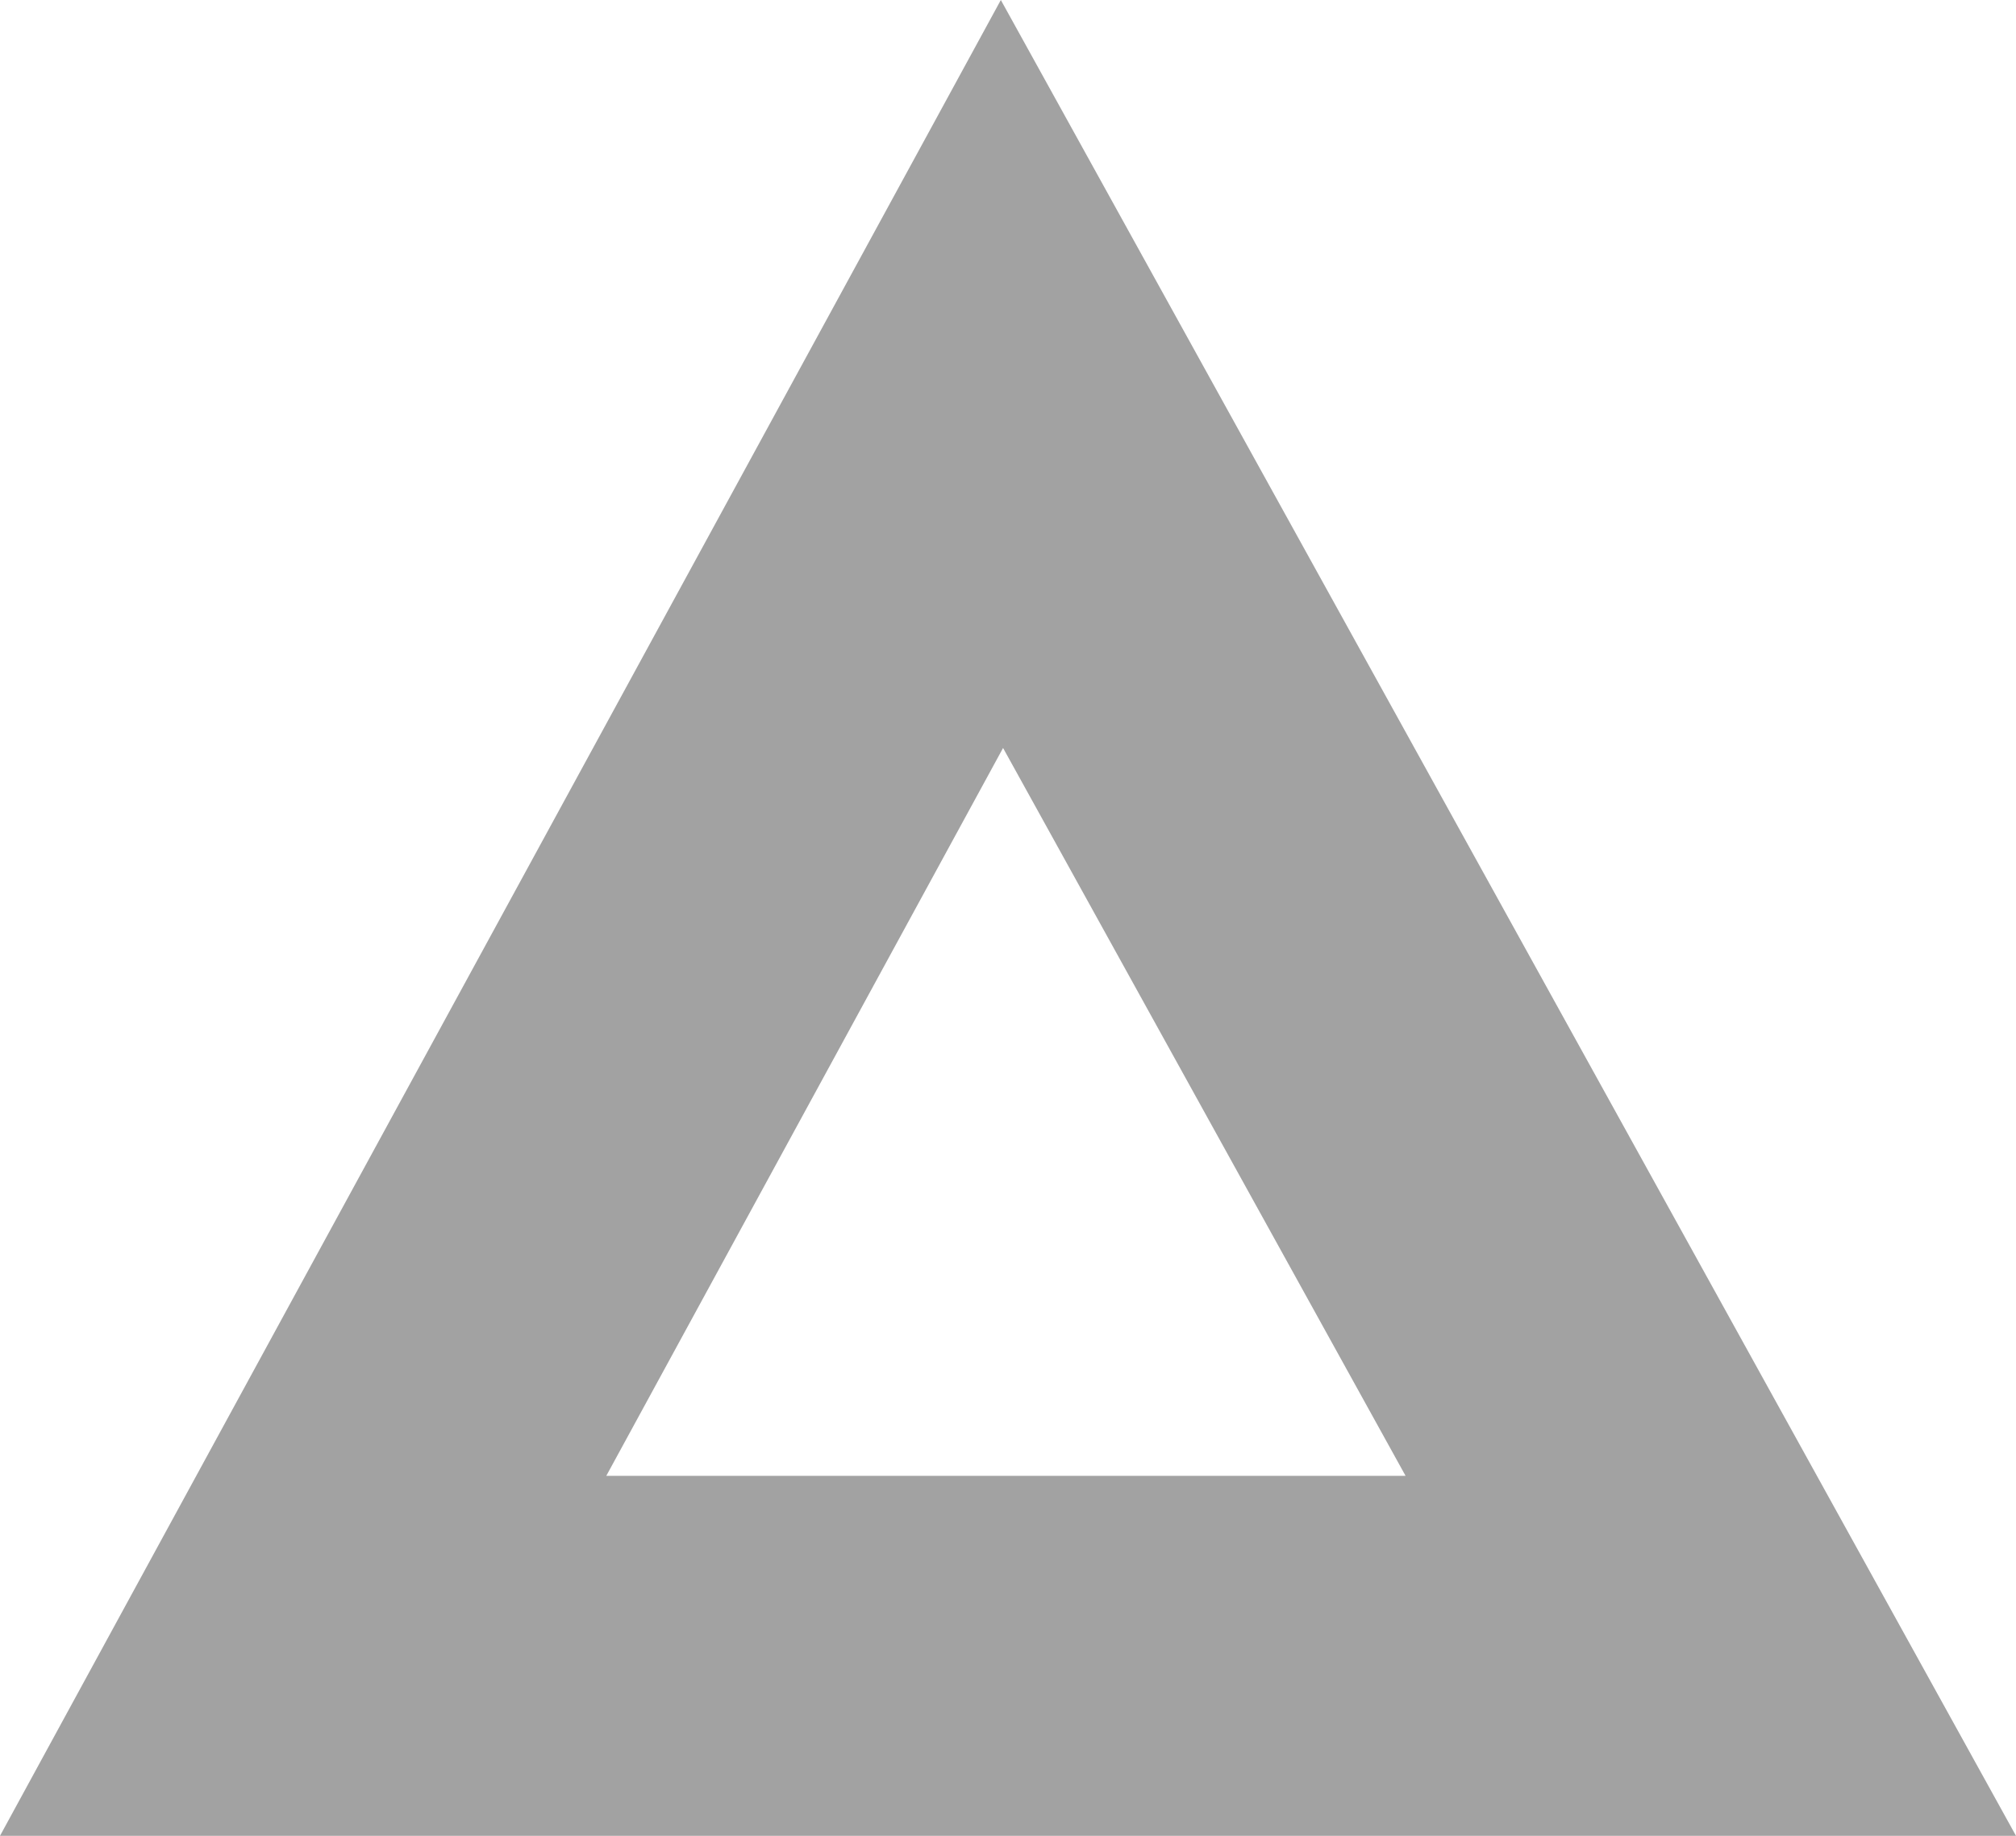 <svg xmlns="http://www.w3.org/2000/svg" width="56" height="51" viewBox="0 0 56 51">
  <g id="パス_5639" data-name="パス 5639" transform="translate(-483 -1333.903)" fill="none">
    <path d="M483,1384.9h56l-28.2-51Z" stroke="none"/>
    <path d="M 522.044 1374.903 L 510.863 1354.682 L 499.841 1374.903 L 522.044 1374.903 M 539 1384.903 L 483 1384.903 L 510.801 1333.903 L 539 1384.903 Z" stroke="none" fill="#a2a2a2"/>
  </g>
</svg>
